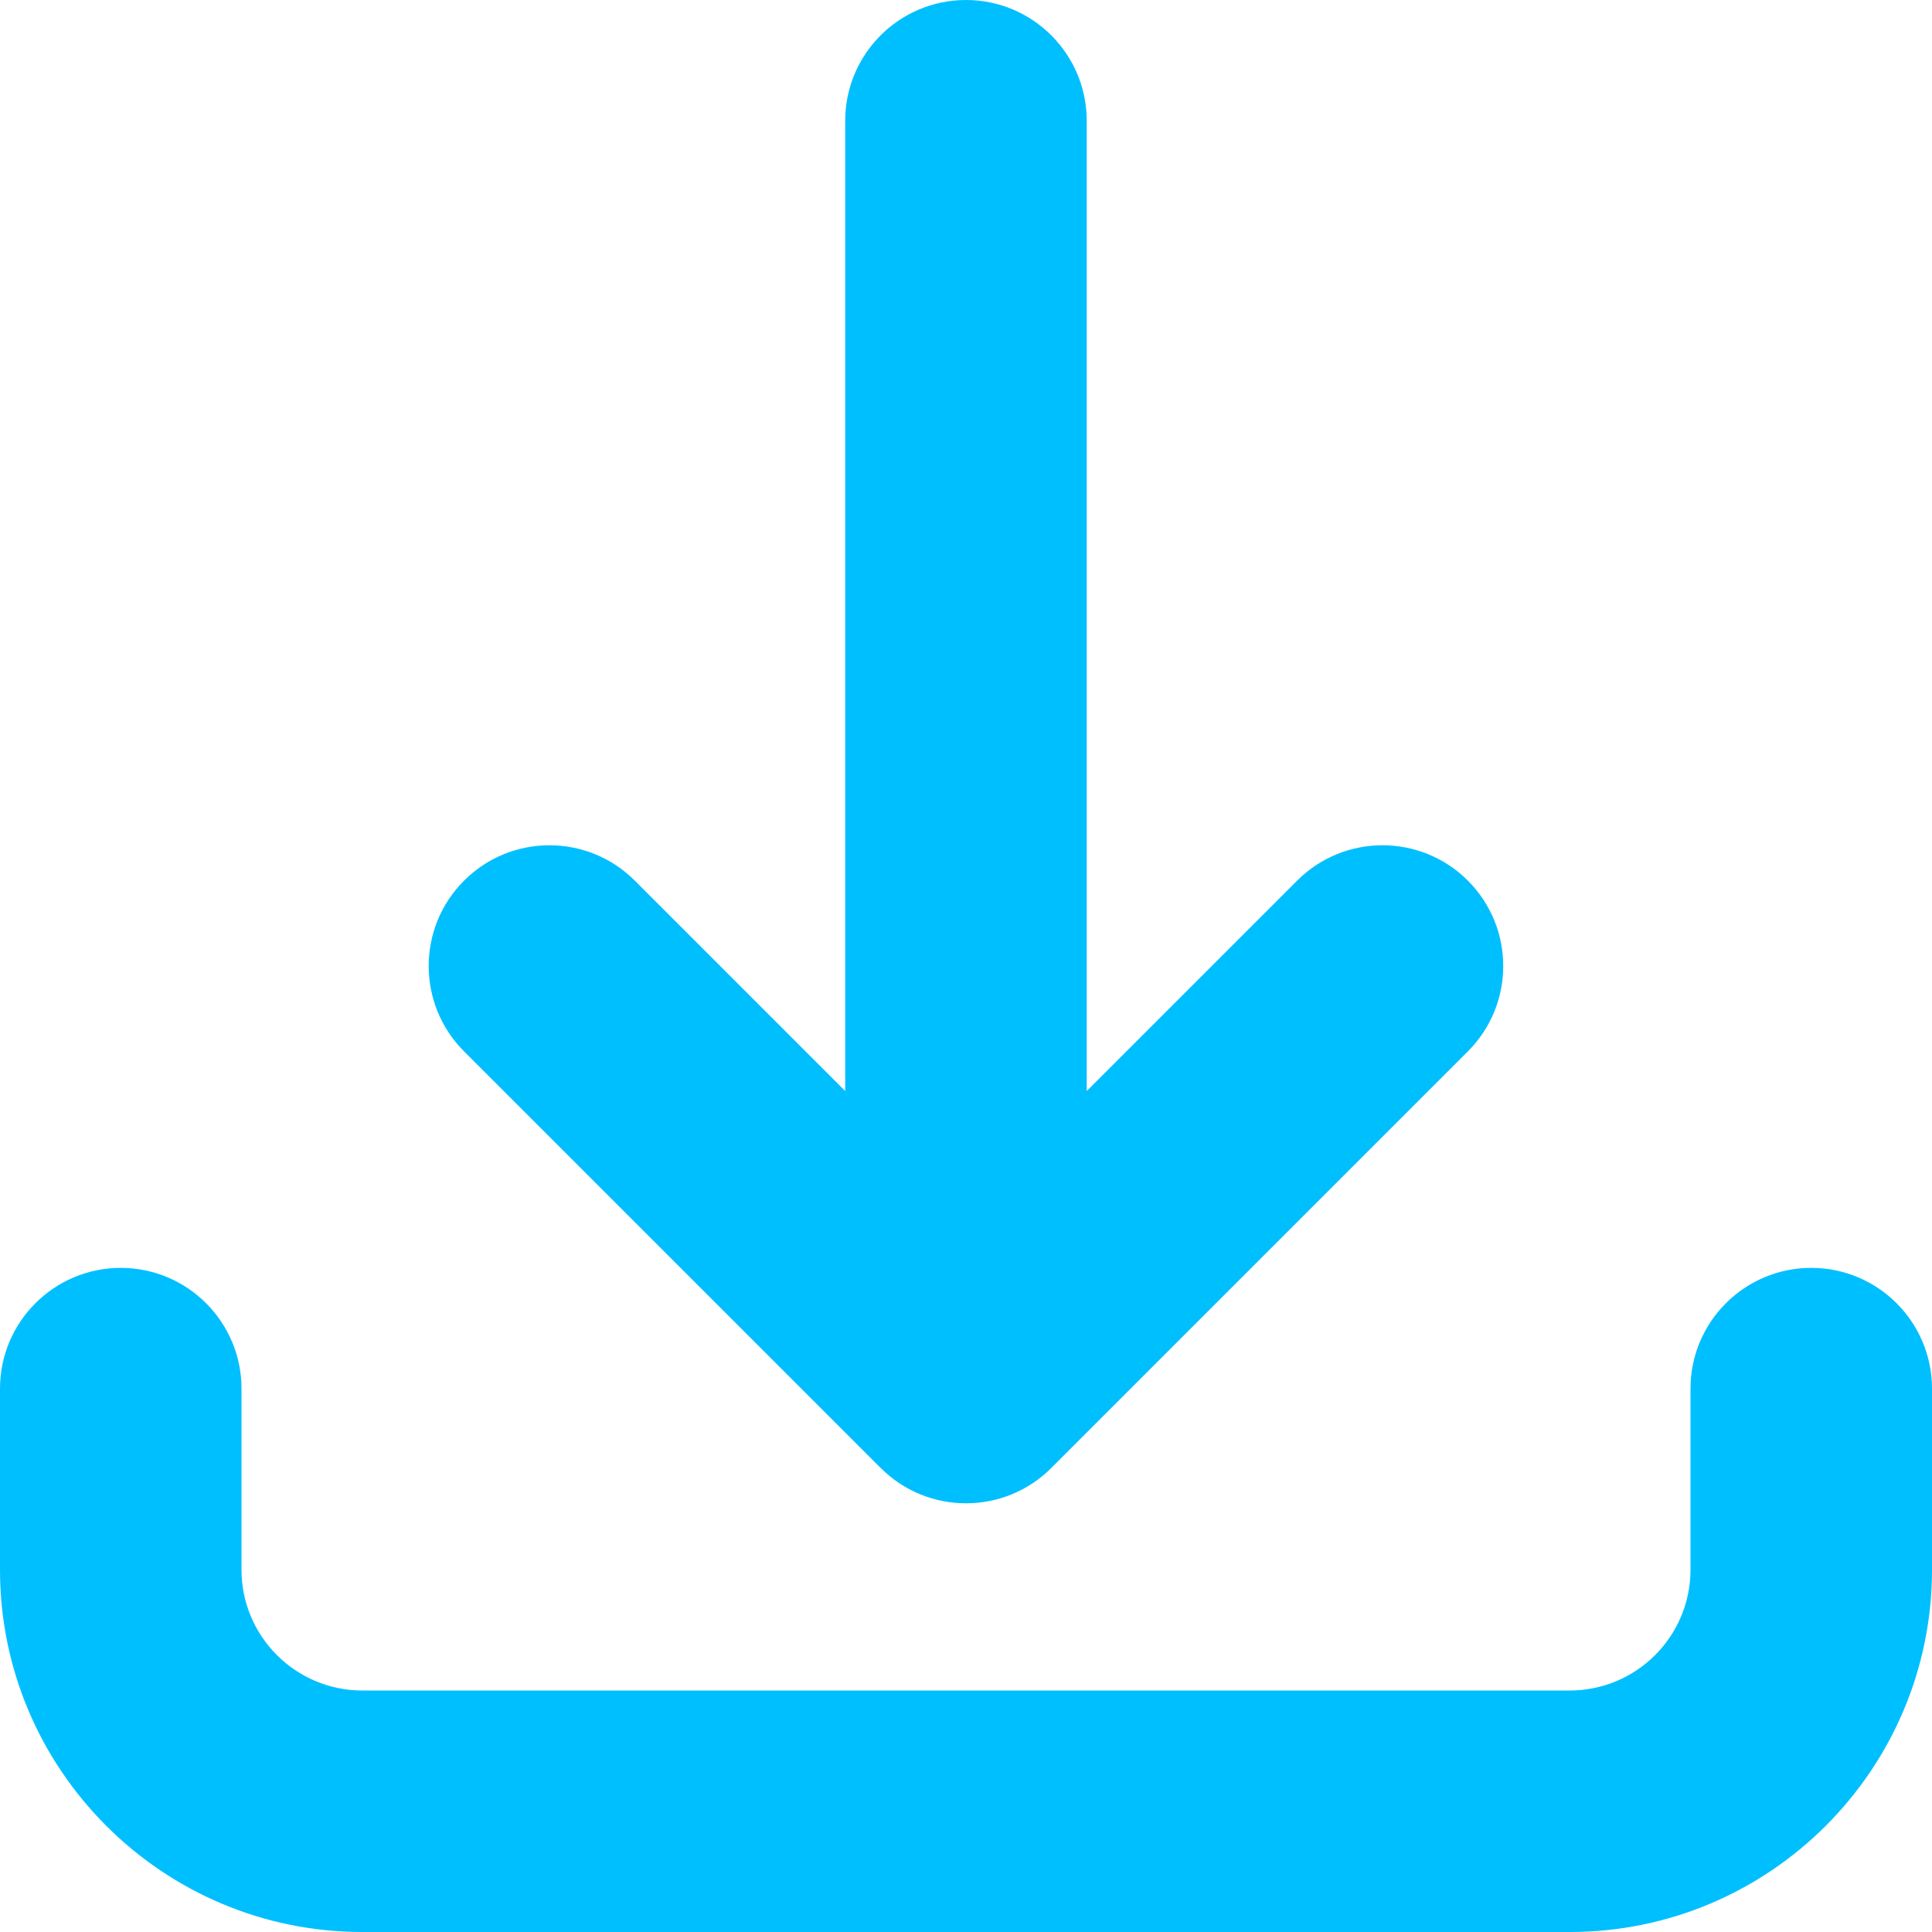 <?xml version="1.0" encoding="UTF-8"?>
<svg id="Layer_1" data-name="Layer 1" xmlns="http://www.w3.org/2000/svg" viewBox="0 0 512 512">
  <defs>
    <style>
      .cls-1 {
        fill: #00bfff;
      }
    </style>
  </defs>
  <path class="cls-1" d="M233.38,389.01c6.24,6.26,14.43,9.38,22.62,9.38s16.38-3.12,22.62-9.38l110.38-110.38c12.5-12.5,12.5-32.75,0-45.25-12.48-12.5-32.77-12.5-45.25,0l-55.76,55.76V32c0-17.66-14.34-32-32-32s-32,14.34-32,32v257.14l-55.76-55.76c-12.48-12.5-32.77-12.5-45.25,0-12.5,12.5-12.5,32.75,0,45.25l110.38,110.38Z"/>
  <path class="cls-1" d="M480,336c-17.66,0-32,14.34-32,32v48c0,17.65-14.35,32-32,32H96c-17.65,0-32-14.35-32-32v-48c0-17.66-14.34-32-32-32S0,350.34,0,368v48c0,52.94,43.06,96,96,96h320c52.94,0,96-43.06,96-96v-48c0-17.66-14.34-32-32-32Z"/>
</svg>